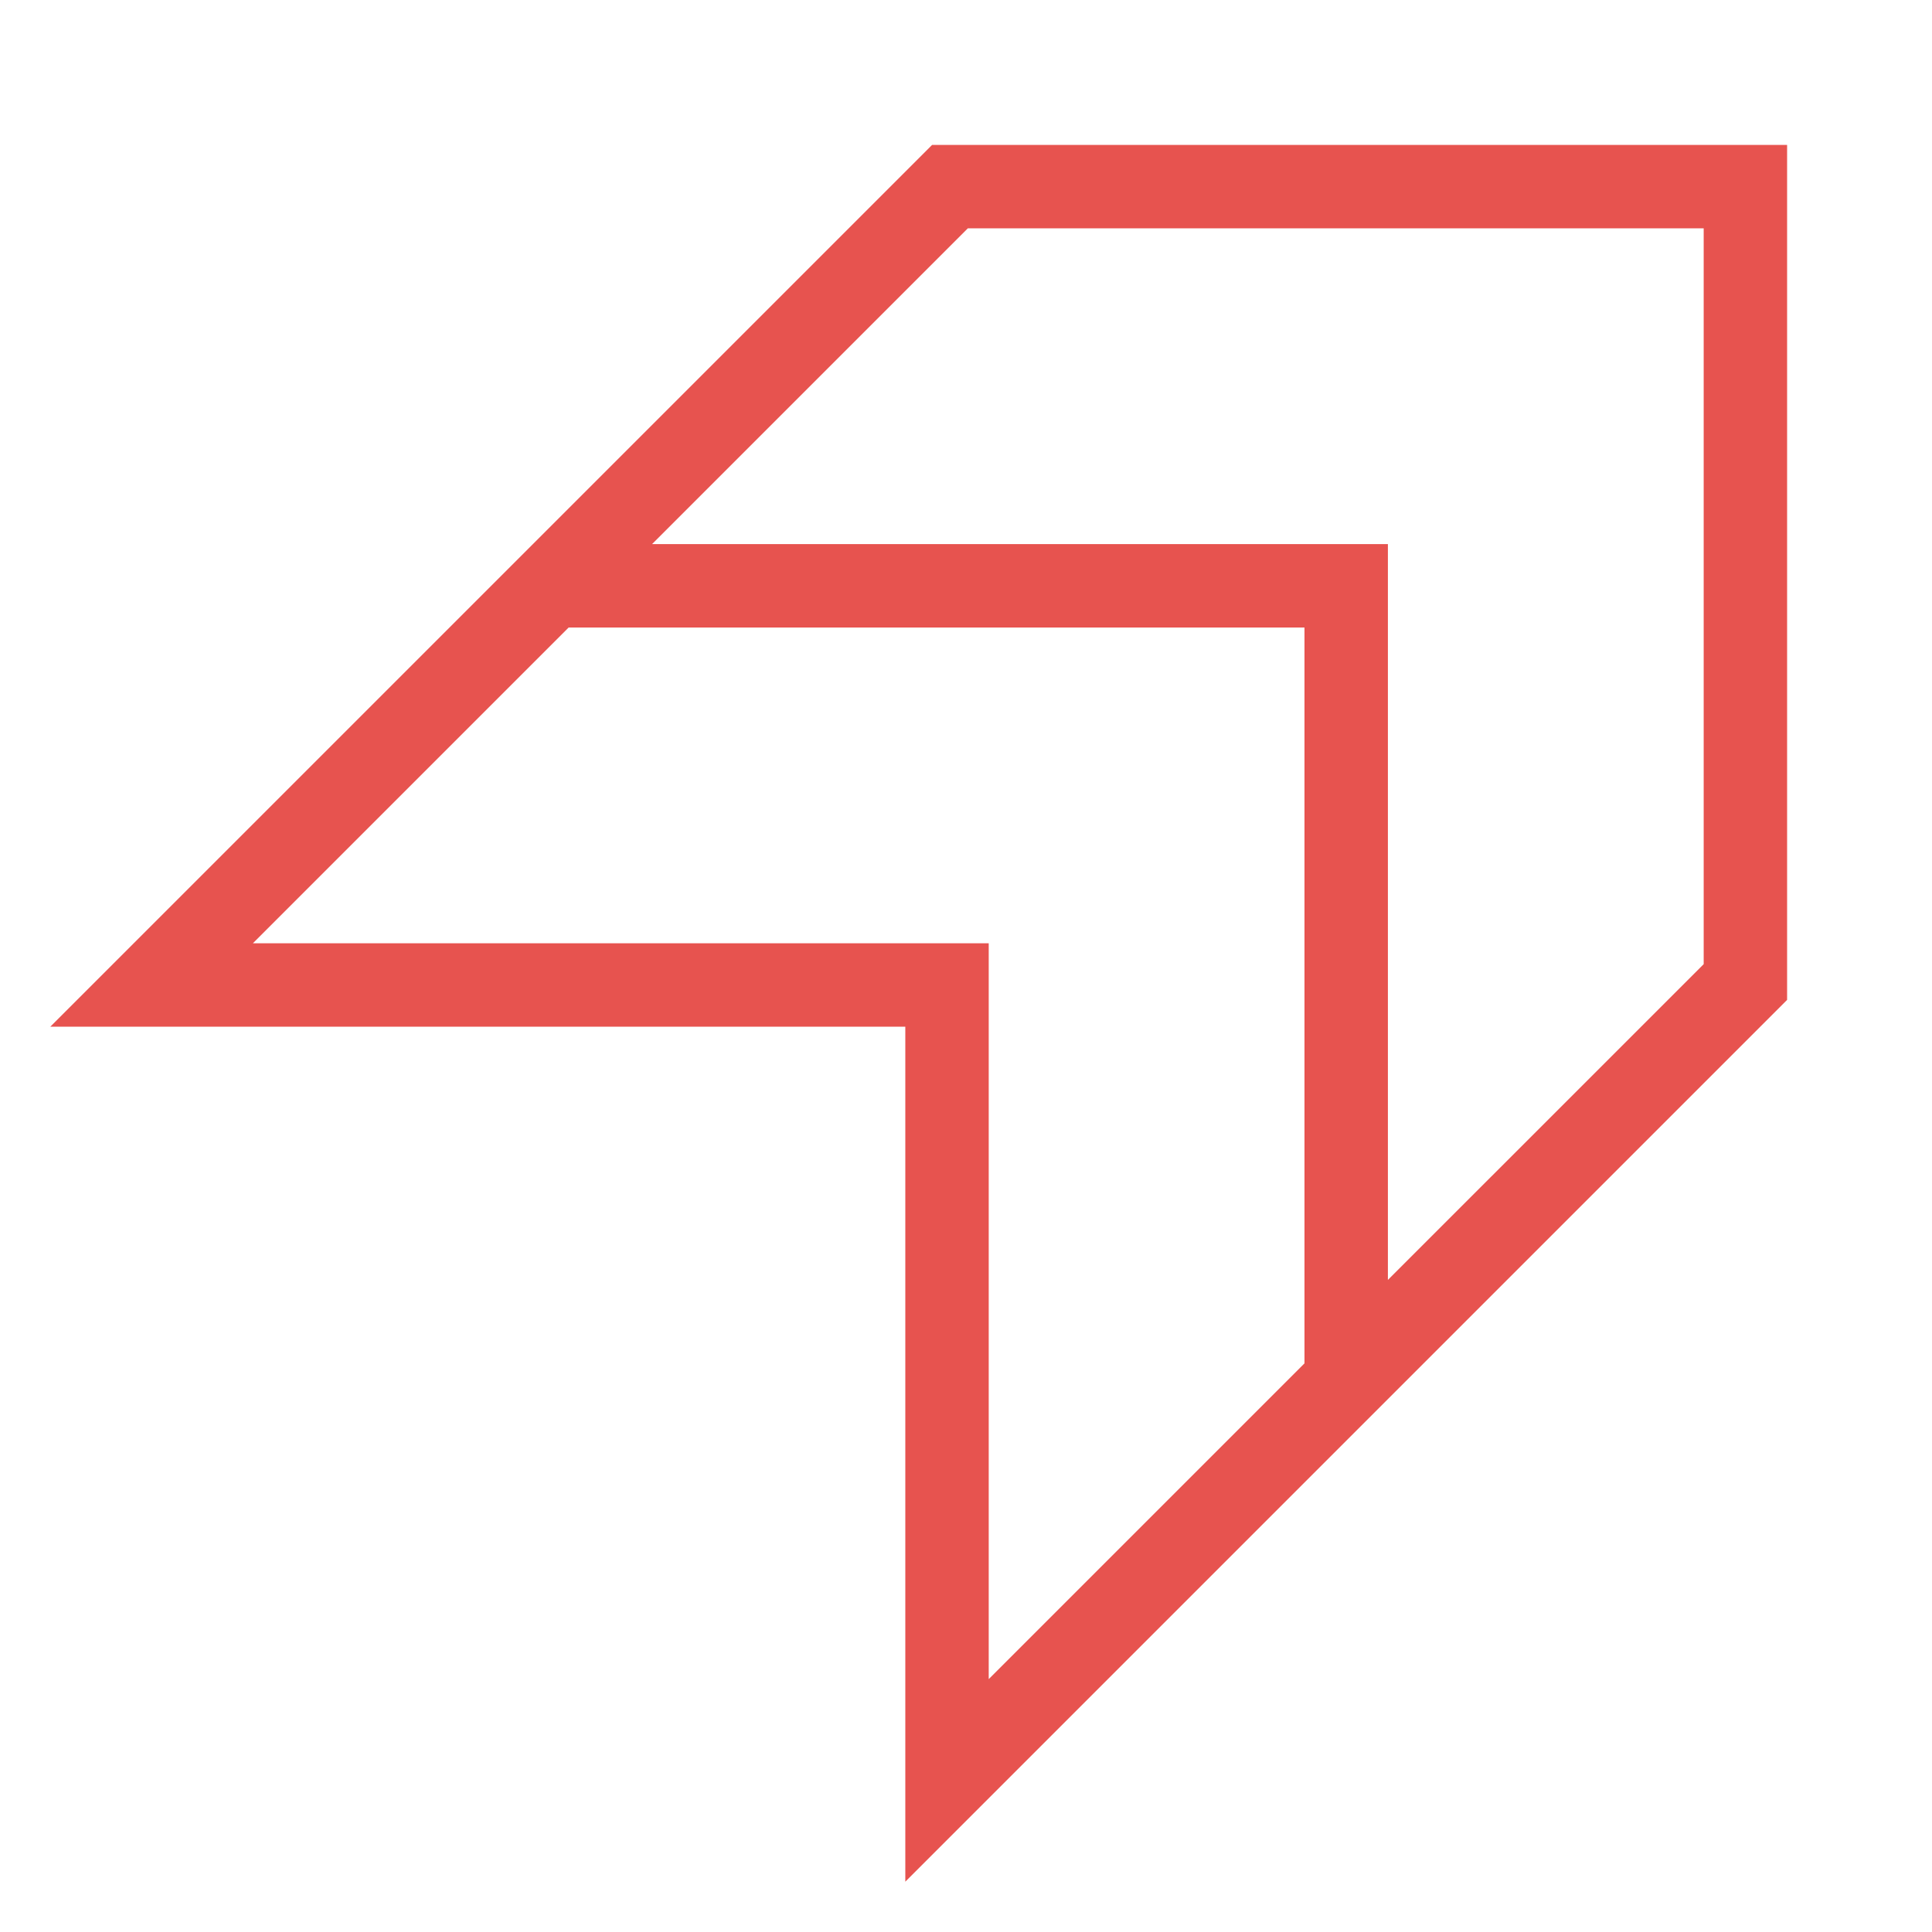 <?xml version="1.0" encoding="UTF-8"?> <svg xmlns="http://www.w3.org/2000/svg" width="80" height="80" viewBox="0 0 80 80" fill="none"><mask id="mask0_18193_5829" style="mask-type:alpha" maskUnits="userSpaceOnUse" x="0" y="0" width="80" height="80"><rect width="80" height="80" fill="#D9D9D9"></rect></mask><g mask="url(#mask0_18193_5829)"><path d="M37.487 77.916V42.513H2.083L38.597 6H74V41.403L37.487 77.916ZM57.47 52.998L70.546 39.923V9.454H40.077L27.001 22.53H57.47V52.998ZM40.941 69.528L54.016 56.453V25.984H23.547L10.472 39.059H40.941V69.528Z" fill="#E7534F"></path></g></svg> 